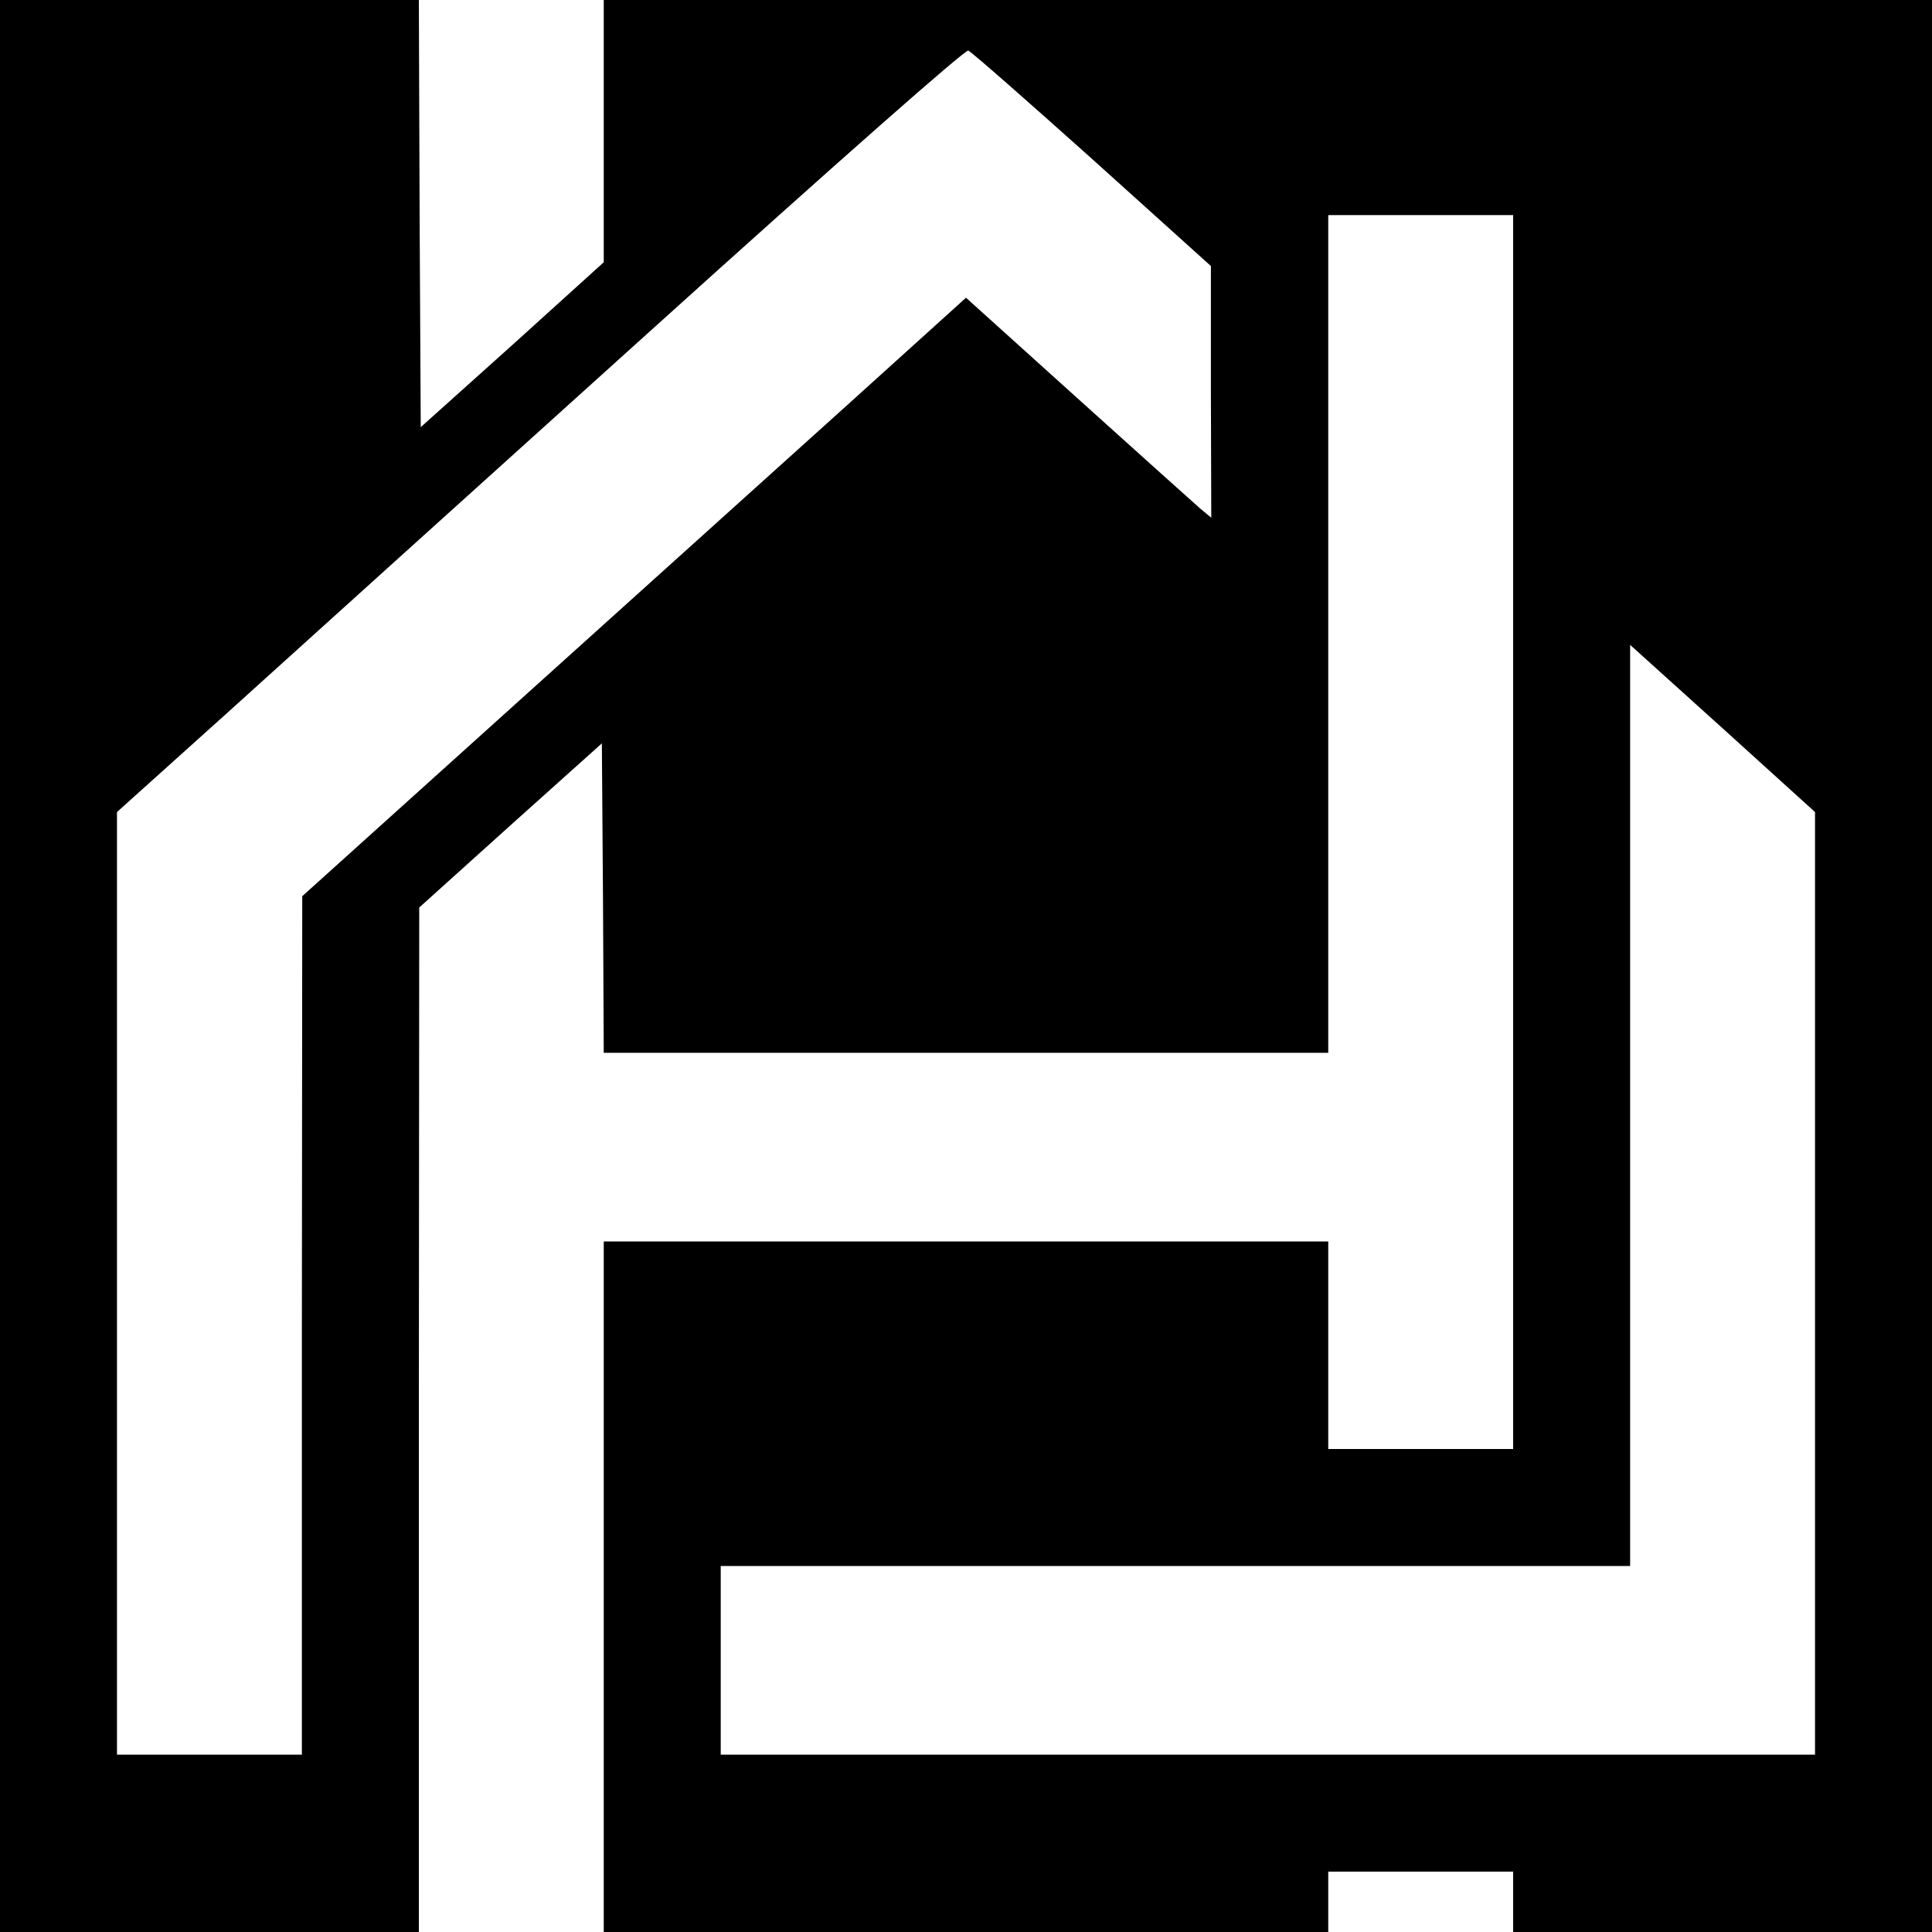 <?xml version="1.0" standalone="no"?>
<!DOCTYPE svg PUBLIC "-//W3C//DTD SVG 20010904//EN"
 "http://www.w3.org/TR/2001/REC-SVG-20010904/DTD/svg10.dtd">
<svg version="1.0" xmlns="http://www.w3.org/2000/svg"
 width="512pt" height="512pt" viewBox="0 0 512 512"
 preserveAspectRatio="xMidYMid meet">
<g transform="translate(0,512) scale(0.1,-0.1)"
fill="#000000" stroke="none">
<path d="M0 2560 l0 -2560 555 0 555 0 0 1358 1 1357 242 218 242 217 3 -410
2 -410 960 0 960 0 0 1110 0 1110 245 0 245 0 0 -1635 0 -1635 -245 0 -245 0
0 275 0 275 -960 0 -960 0 0 -915 0 -915 960 0 960 0 0 80 0 80 245 0 245 0 0
-80 0 -80 555 0 555 0 0 2560 0 2560 -1760 0 -1760 0 0 -348 0 -347 -242 -219
-243 -218 -3 566 -2 566 -555 0 -555 0 0 -2560z m2895 2138 l314 -283 0 -333
1 -334 -29 24 c-16 14 -162 145 -325 292 l-296 267 -312 -282 c-172 -155 -568
-512 -880 -793 l-567 -511 -1 -1137 0 -1138 -245 0 -245 0 0 1249 0 1249 288
259 c158 143 662 598 1121 1012 514 464 839 750 847 747 8 -3 156 -133 329
-288z m1915 -2979 l0 -1249 -1450 0 -1450 0 0 250 0 250 1205 0 1205 0 0 1220
0 1221 245 -221 245 -222 0 -1249z"/>
</g>
</svg>
